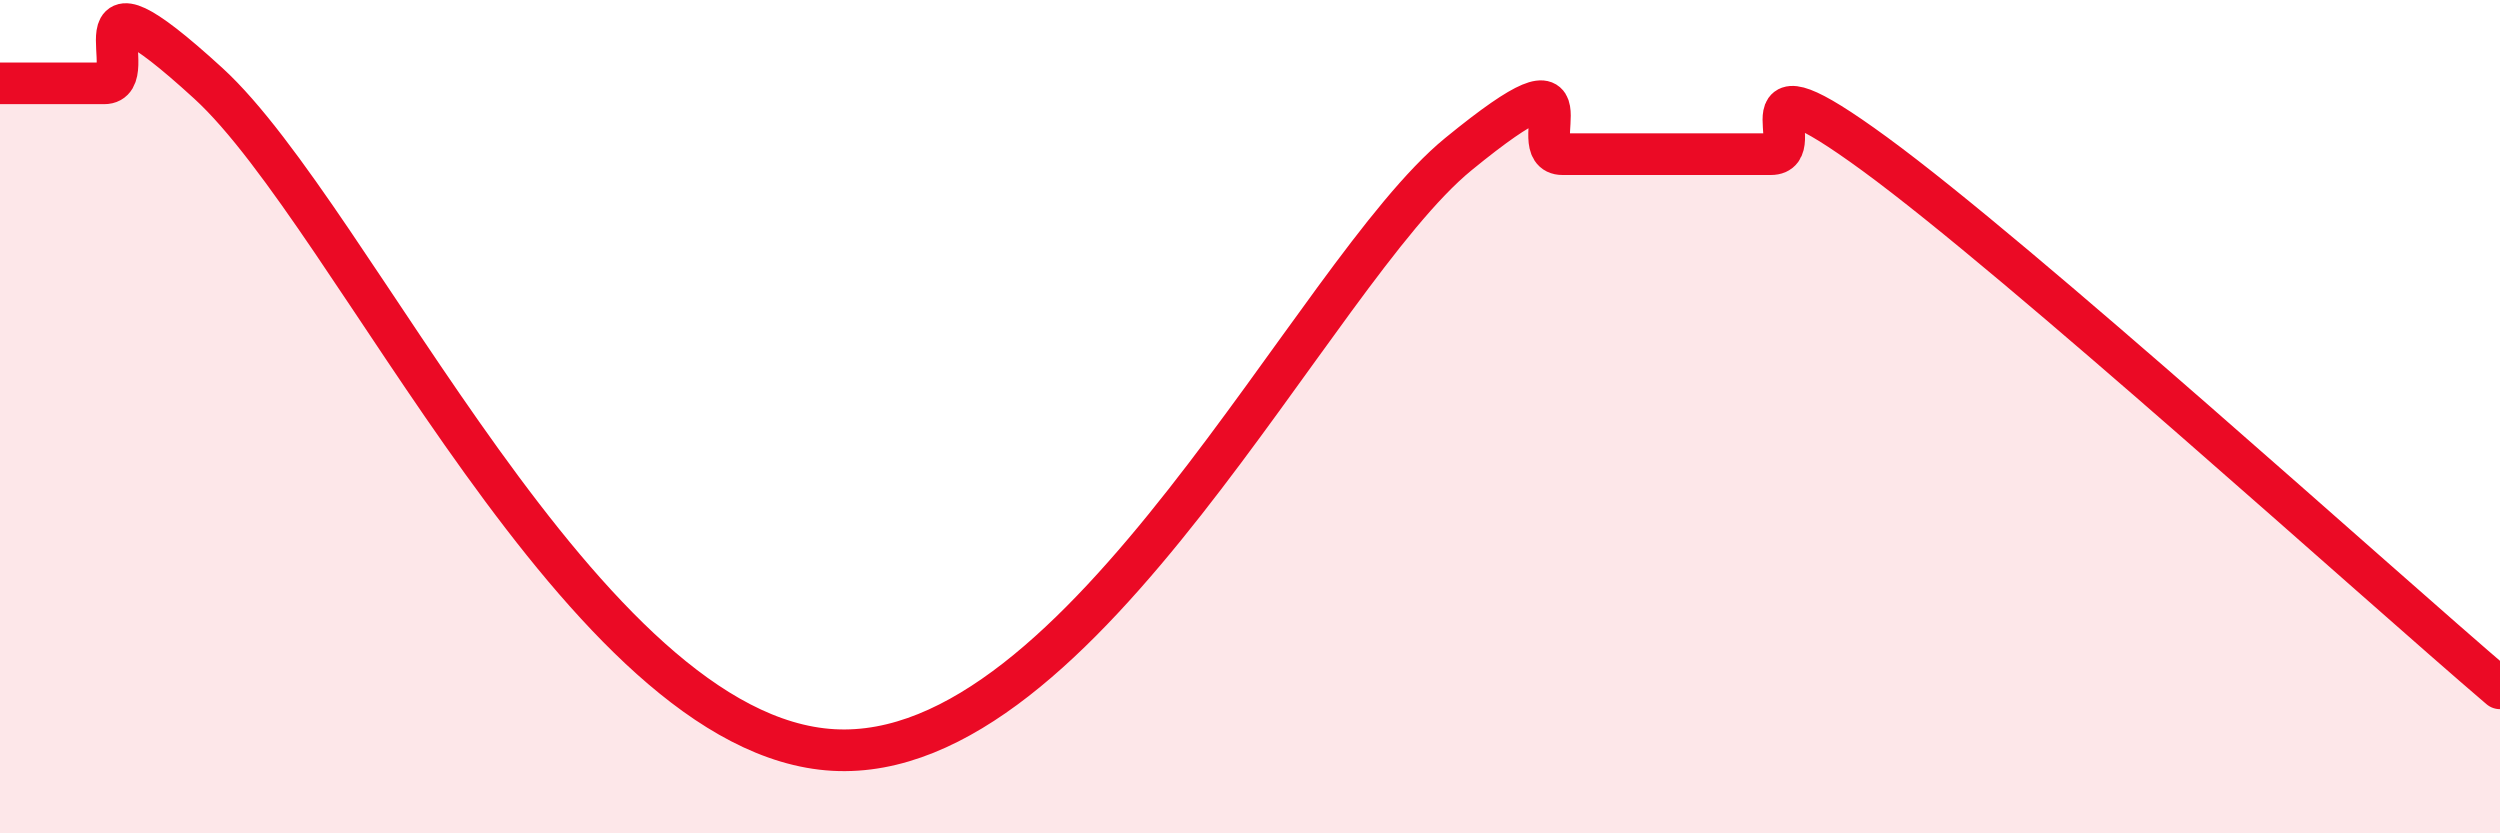 
    <svg width="60" height="20" viewBox="0 0 60 20" xmlns="http://www.w3.org/2000/svg">
      <path
        d="M 0,2 C 0.5,2 1.5,2 2.5,2 C 3.5,2 1.5,-1.2 5,2 C 8.5,5.2 14,17.66 20,18 C 26,18.34 31.5,6.56 35,3.7 C 38.5,0.84 36.5,3.7 37.5,3.7 C 38.5,3.7 39,3.7 40,3.7 C 41,3.7 41.5,3.7 42.5,3.7 C 43.5,3.7 41.5,1.14 45,3.7 C 48.5,6.26 57,13.96 60,16.52L60 20L0 20Z"
        fill="#EB0A25"
        opacity="0.1"
        stroke-linecap="round"
        stroke-linejoin="round"
      />
      <path
        d="M 0,2 C 0.5,2 1.5,2 2.5,2 C 3.5,2 1.5,-1.2 5,2 C 8.5,5.2 14,17.66 20,18 C 26,18.34 31.5,6.56 35,3.7 C 38.5,0.84 36.5,3.7 37.5,3.7 C 38.5,3.7 39,3.7 40,3.7 C 41,3.7 41.5,3.7 42.5,3.7 C 43.5,3.7 41.5,1.14 45,3.7 C 48.5,6.26 57,13.96 60,16.52"
        stroke="#EB0A25"
        stroke-width="1"
        fill="none"
        stroke-linecap="round"
        stroke-linejoin="round"
      />
    </svg>
  